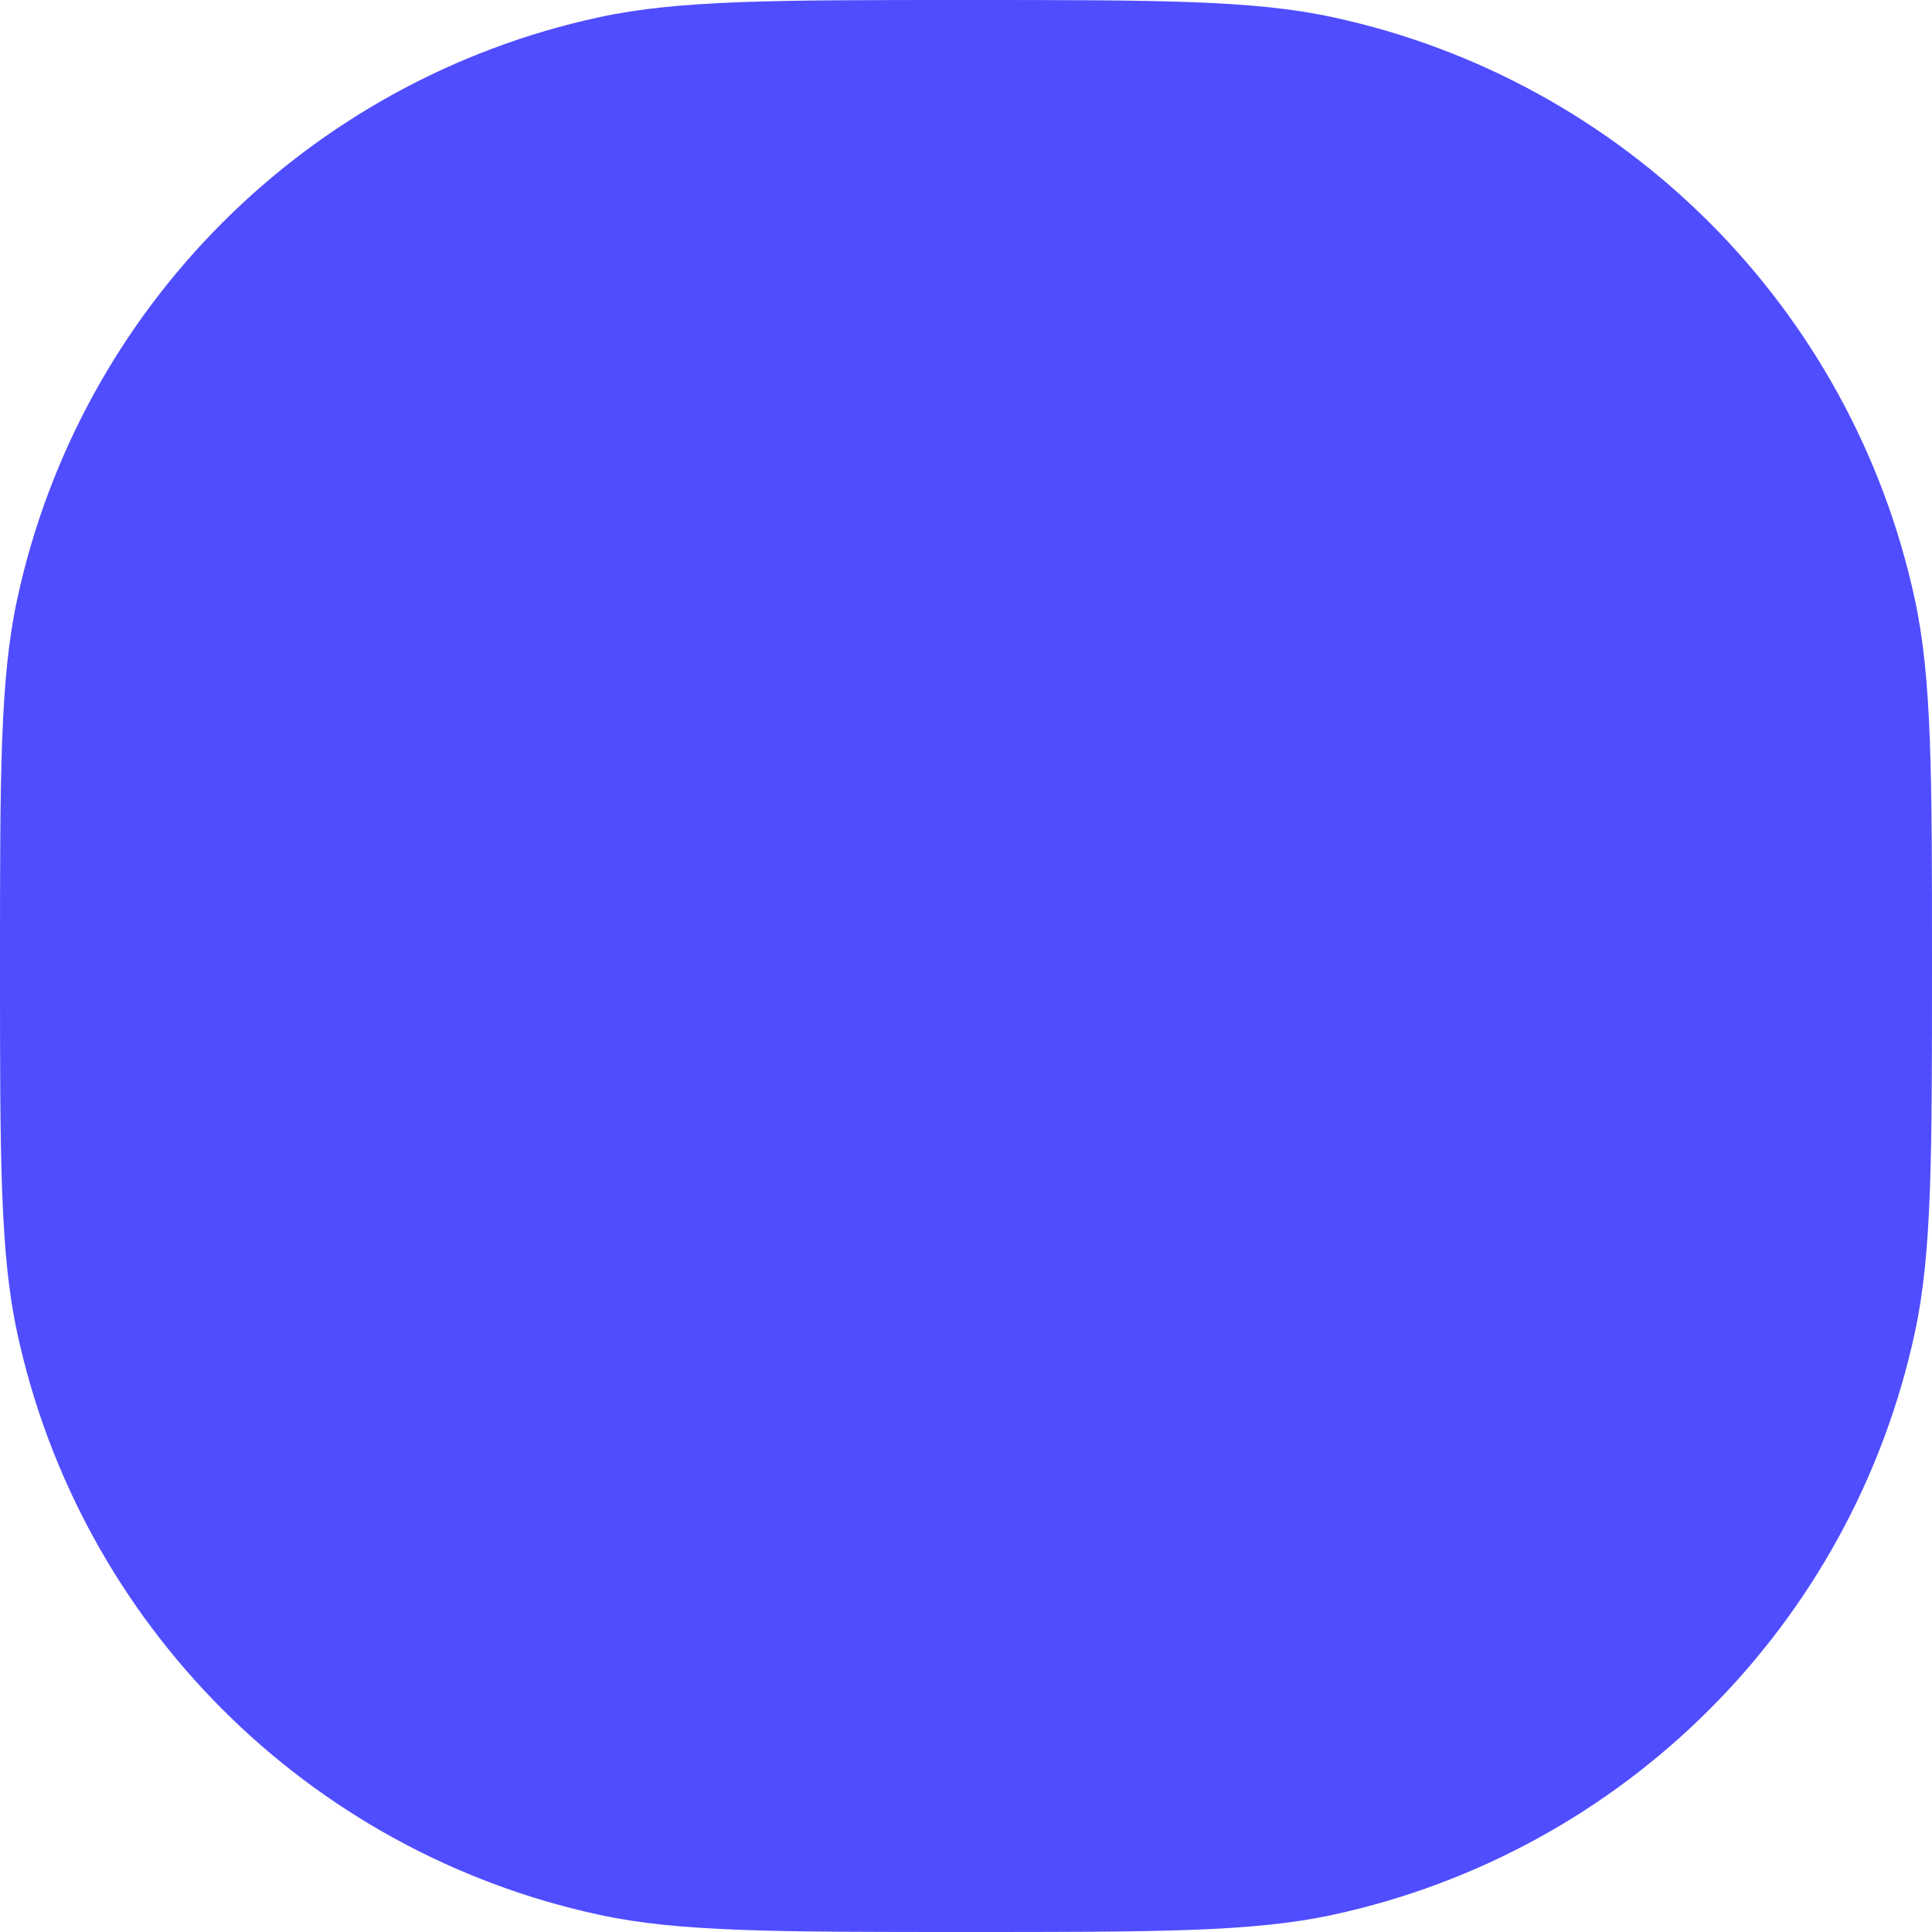 <?xml version="1.0" encoding="UTF-8"?> <svg xmlns="http://www.w3.org/2000/svg" width="12" height="12" viewBox="0 0 12 12" fill="none"><path d="M0 6C0 4.809 0 4.214 0.107 3.721C0.498 1.912 1.912 0.498 3.721 0.107C4.214 0 4.809 0 6 0C7.191 0 7.786 0 8.279 0.107C10.088 0.498 11.502 1.912 11.893 3.721C12 4.214 12 4.809 12 6C12 7.191 12 7.786 11.893 8.279C11.502 10.088 10.088 11.502 8.279 11.893C7.786 12 7.191 12 6 12C4.809 12 4.214 12 3.721 11.893C1.912 11.502 0.498 10.088 0.107 8.279C0 7.786 0 7.191 0 6Z" fill="#504DFF"></path></svg> 